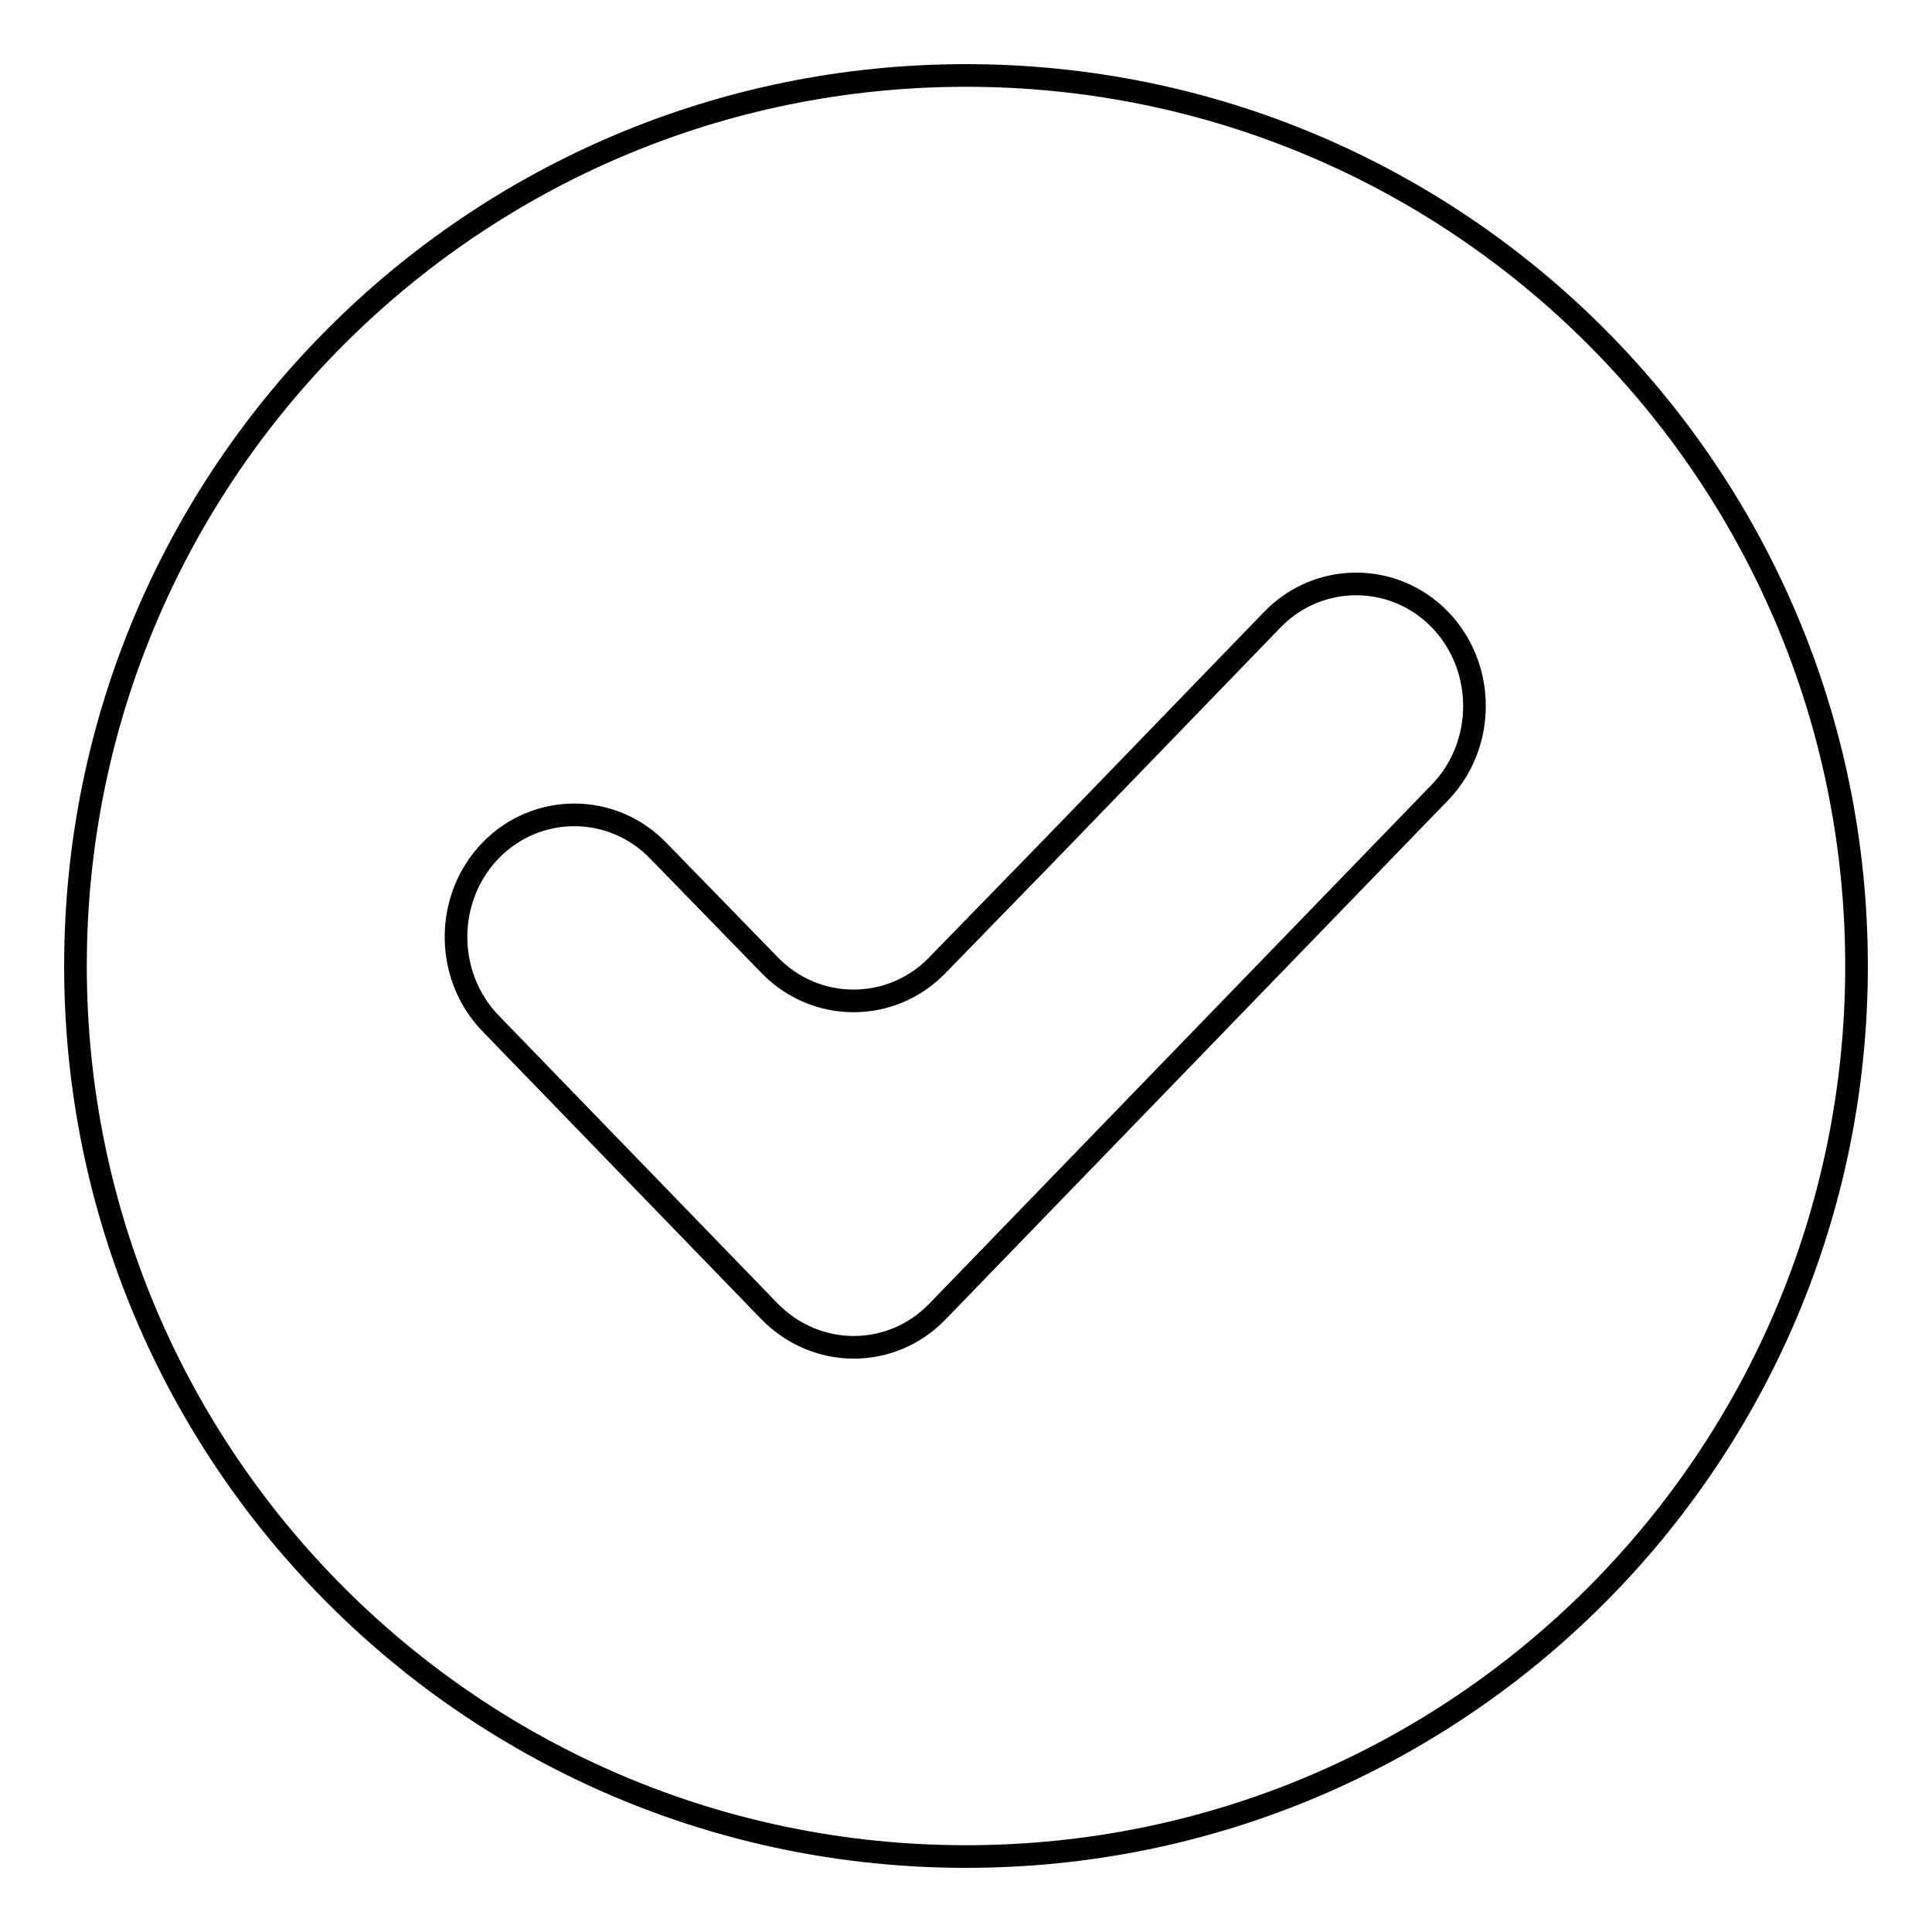 <?xml version="1.0" encoding="utf-8"?>
<!-- Svg Vector Icons : http://www.onlinewebfonts.com/icon -->
<!DOCTYPE svg PUBLIC "-//W3C//DTD SVG 1.1//EN" "http://www.w3.org/Graphics/SVG/1.1/DTD/svg11.dtd">
<svg version="1.1" xmlns="http://www.w3.org/2000/svg" xmlns:xlink="http://www.w3.org/1999/xlink" x="0px" y="0px" viewBox="0 0 256 256" enable-background="new 0 0 256 256" xml:space="preserve">
<g><g><path stroke-width="3" fill-opacity="0" stroke="#000000"  d="M128,10C62.8,10,10,62.8,10,128c0,65.2,52.8,118,118,118c65.2,0,118-52.8,118-118C246,62.8,193.2,10,128,10z M190.8,105l-66.6,68.8c-6.1,6.3-16,6.3-22.2,0l-37-38.2c-6.1-6.3-6.1-16.6,0-22.9c6.1-6.3,16.1-6.3,22.2,0l7.4,7.6l7.4,7.6c6.1,6.3,16.1,6.3,22.2,0l7.4-7.6l7.4-7.6l29.6-30.6c6.1-6.3,16.1-6.3,22.2,0S196.9,98.7,190.8,105z"/></g></g>
</svg>